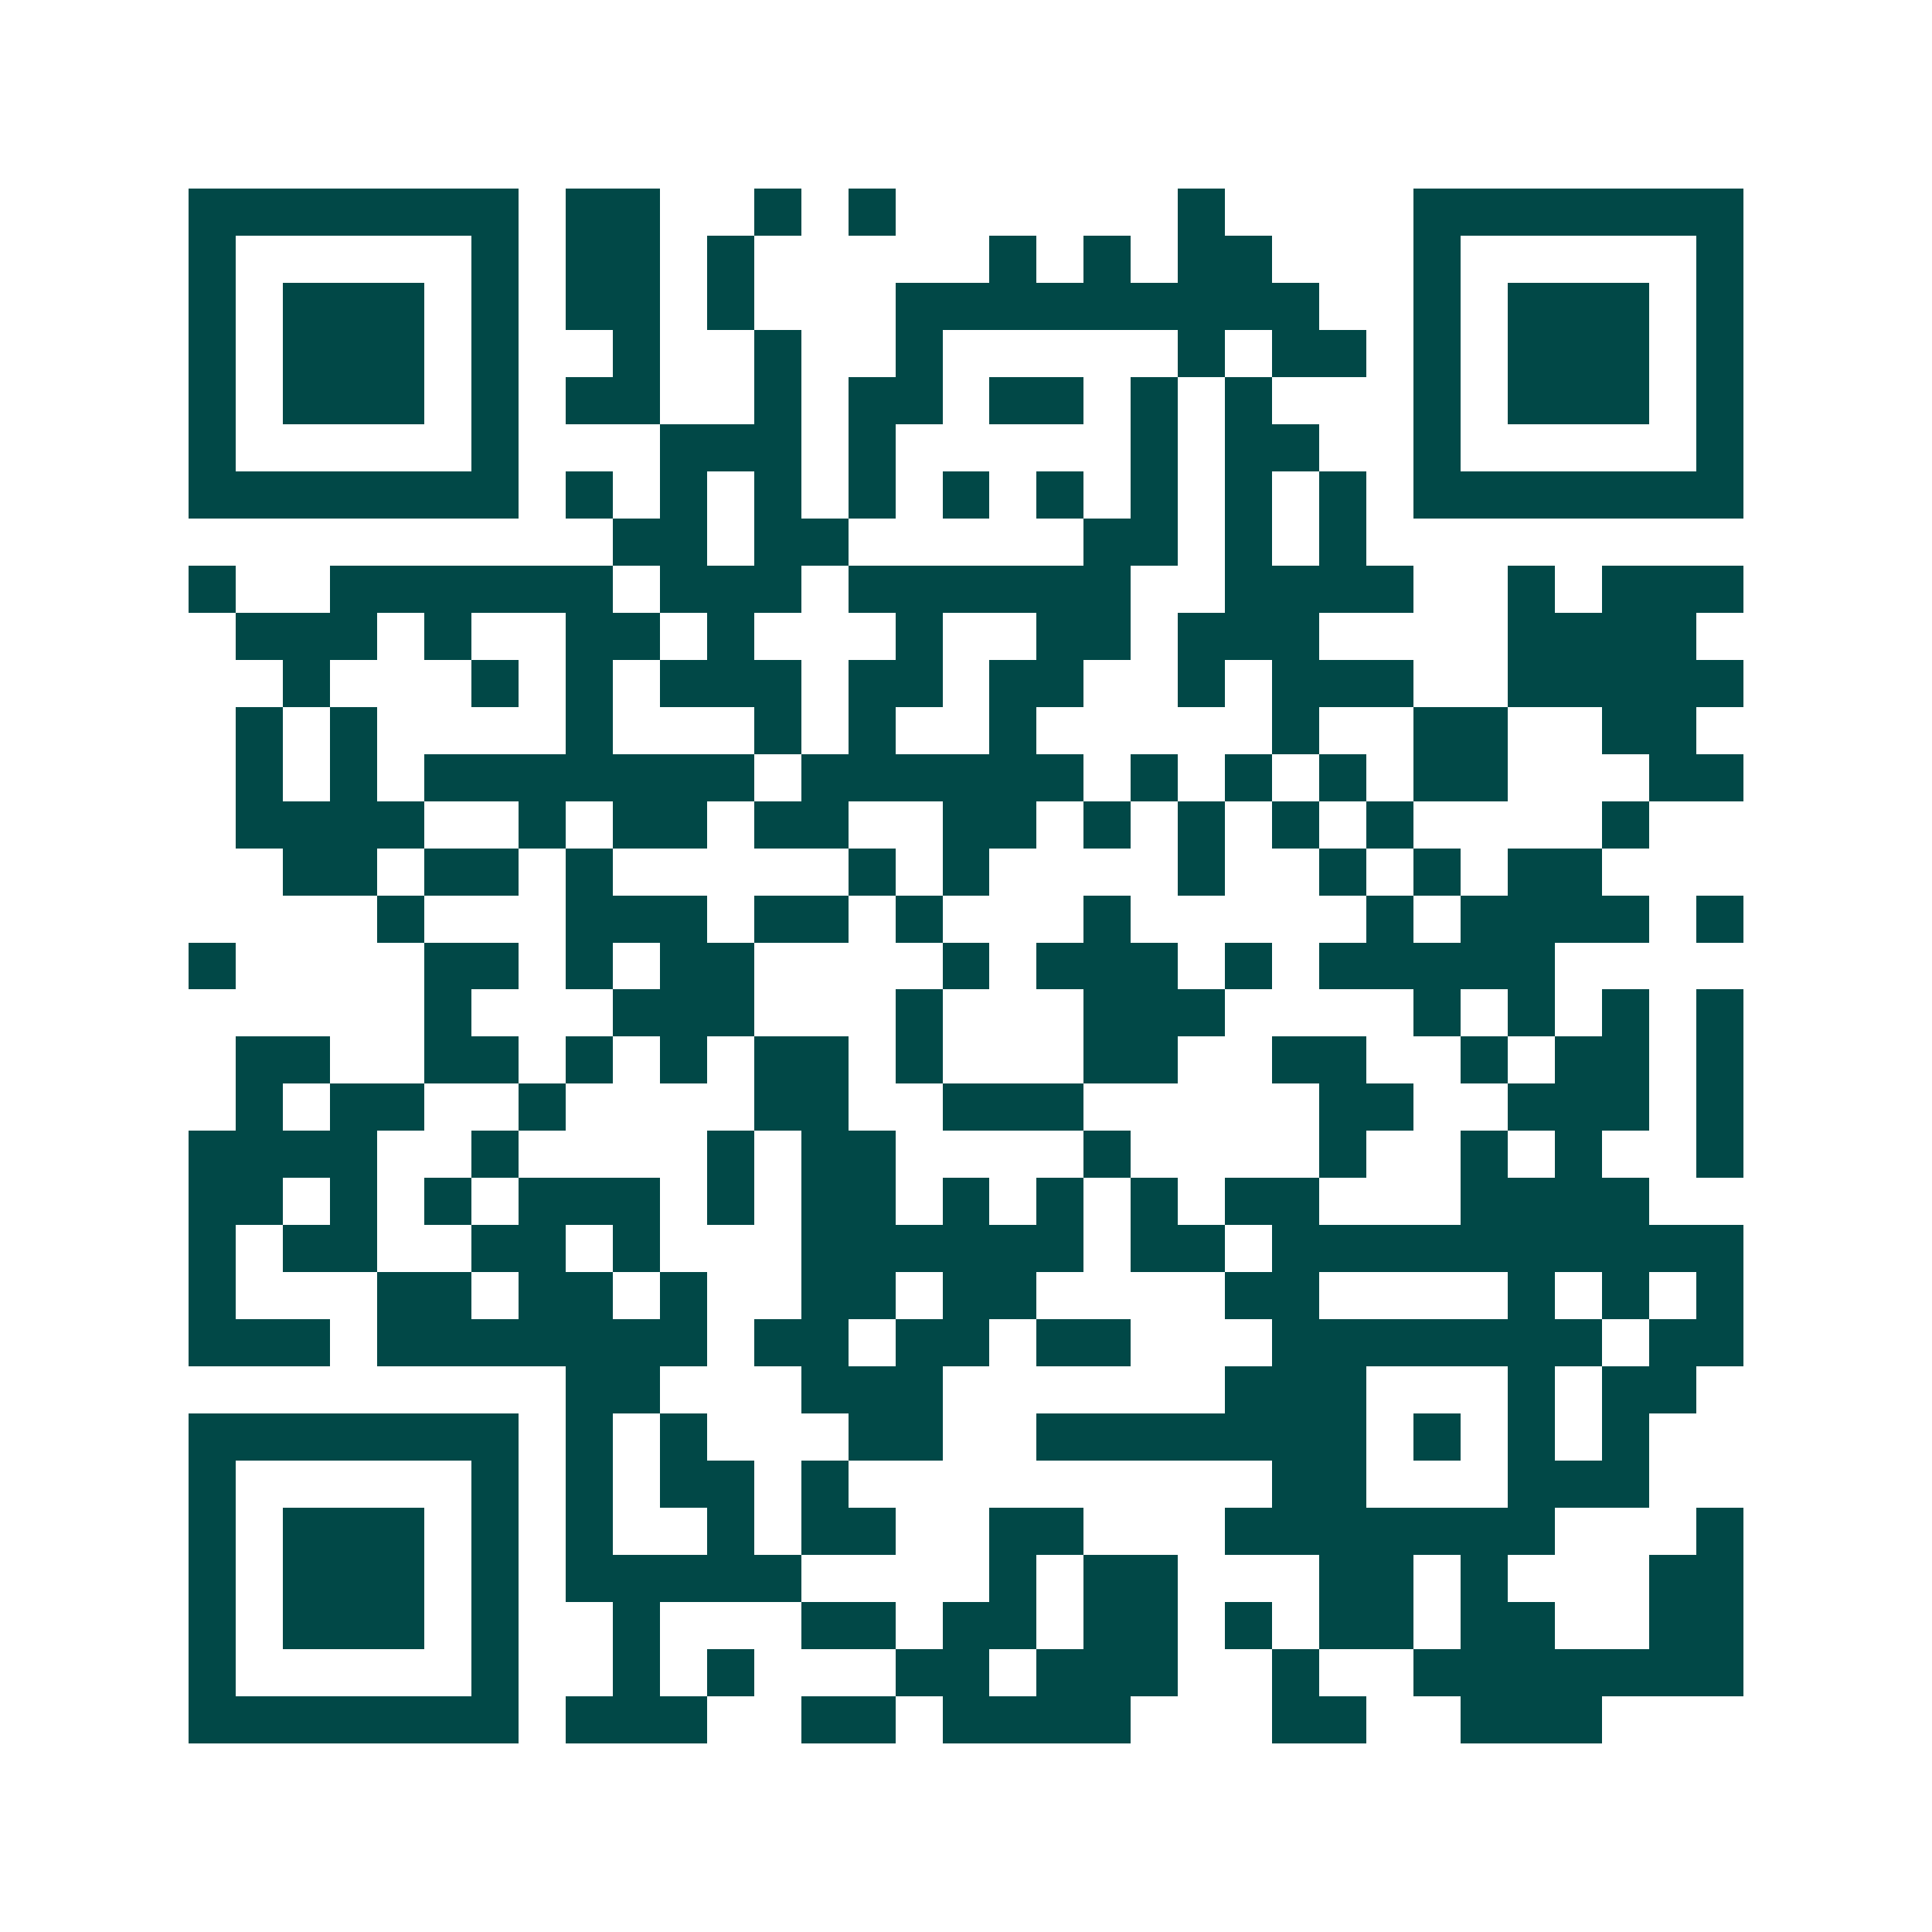 <svg xmlns="http://www.w3.org/2000/svg" width="200" height="200" viewBox="0 0 41 41" shape-rendering="crispEdges"><path fill="#ffffff" d="M0 0h41v41H0z"/><path stroke="#014847" d="M4 4.5h7m1 0h2m2 0h1m1 0h1m6 0h1m4 0h7M4 5.5h1m5 0h1m1 0h2m1 0h1m5 0h1m1 0h1m1 0h2m3 0h1m5 0h1M4 6.5h1m1 0h3m1 0h1m1 0h2m1 0h1m3 0h9m2 0h1m1 0h3m1 0h1M4 7.5h1m1 0h3m1 0h1m2 0h1m2 0h1m2 0h1m5 0h1m1 0h2m1 0h1m1 0h3m1 0h1M4 8.5h1m1 0h3m1 0h1m1 0h2m2 0h1m1 0h2m1 0h2m1 0h1m1 0h1m3 0h1m1 0h3m1 0h1M4 9.5h1m5 0h1m3 0h3m1 0h1m5 0h1m1 0h2m2 0h1m5 0h1M4 10.5h7m1 0h1m1 0h1m1 0h1m1 0h1m1 0h1m1 0h1m1 0h1m1 0h1m1 0h1m1 0h7M13 11.5h2m1 0h2m5 0h2m1 0h1m1 0h1M4 12.5h1m2 0h6m1 0h3m1 0h6m2 0h4m2 0h1m1 0h3M5 13.5h3m1 0h1m2 0h2m1 0h1m3 0h1m2 0h2m1 0h3m4 0h4M6 14.5h1m3 0h1m1 0h1m1 0h3m1 0h2m1 0h2m2 0h1m1 0h3m2 0h5M5 15.5h1m1 0h1m4 0h1m3 0h1m1 0h1m2 0h1m5 0h1m2 0h2m2 0h2M5 16.5h1m1 0h1m1 0h7m1 0h6m1 0h1m1 0h1m1 0h1m1 0h2m3 0h2M5 17.5h4m2 0h1m1 0h2m1 0h2m2 0h2m1 0h1m1 0h1m1 0h1m1 0h1m4 0h1M6 18.5h2m1 0h2m1 0h1m5 0h1m1 0h1m4 0h1m2 0h1m1 0h1m1 0h2M8 19.5h1m3 0h3m1 0h2m1 0h1m3 0h1m5 0h1m1 0h4m1 0h1M4 20.5h1m4 0h2m1 0h1m1 0h2m4 0h1m1 0h3m1 0h1m1 0h5M9 21.5h1m3 0h3m3 0h1m3 0h3m4 0h1m1 0h1m1 0h1m1 0h1M5 22.5h2m2 0h2m1 0h1m1 0h1m1 0h2m1 0h1m3 0h2m2 0h2m2 0h1m1 0h2m1 0h1M5 23.5h1m1 0h2m2 0h1m4 0h2m2 0h3m5 0h2m2 0h3m1 0h1M4 24.5h4m2 0h1m4 0h1m1 0h2m4 0h1m4 0h1m2 0h1m1 0h1m2 0h1M4 25.5h2m1 0h1m1 0h1m1 0h3m1 0h1m1 0h2m1 0h1m1 0h1m1 0h1m1 0h2m3 0h4M4 26.5h1m1 0h2m2 0h2m1 0h1m3 0h6m1 0h2m1 0h10M4 27.5h1m3 0h2m1 0h2m1 0h1m2 0h2m1 0h2m4 0h2m4 0h1m1 0h1m1 0h1M4 28.5h3m1 0h7m1 0h2m1 0h2m1 0h2m3 0h7m1 0h2M12 29.5h2m3 0h3m6 0h3m3 0h1m1 0h2M4 30.5h7m1 0h1m1 0h1m3 0h2m2 0h7m1 0h1m1 0h1m1 0h1M4 31.5h1m5 0h1m1 0h1m1 0h2m1 0h1m9 0h2m3 0h3M4 32.5h1m1 0h3m1 0h1m1 0h1m2 0h1m1 0h2m2 0h2m3 0h7m3 0h1M4 33.5h1m1 0h3m1 0h1m1 0h5m4 0h1m1 0h2m3 0h2m1 0h1m3 0h2M4 34.5h1m1 0h3m1 0h1m2 0h1m3 0h2m1 0h2m1 0h2m1 0h1m1 0h2m1 0h2m2 0h2M4 35.5h1m5 0h1m2 0h1m1 0h1m3 0h2m1 0h3m2 0h1m2 0h7M4 36.5h7m1 0h3m2 0h2m1 0h4m3 0h2m2 0h3"/></svg>

